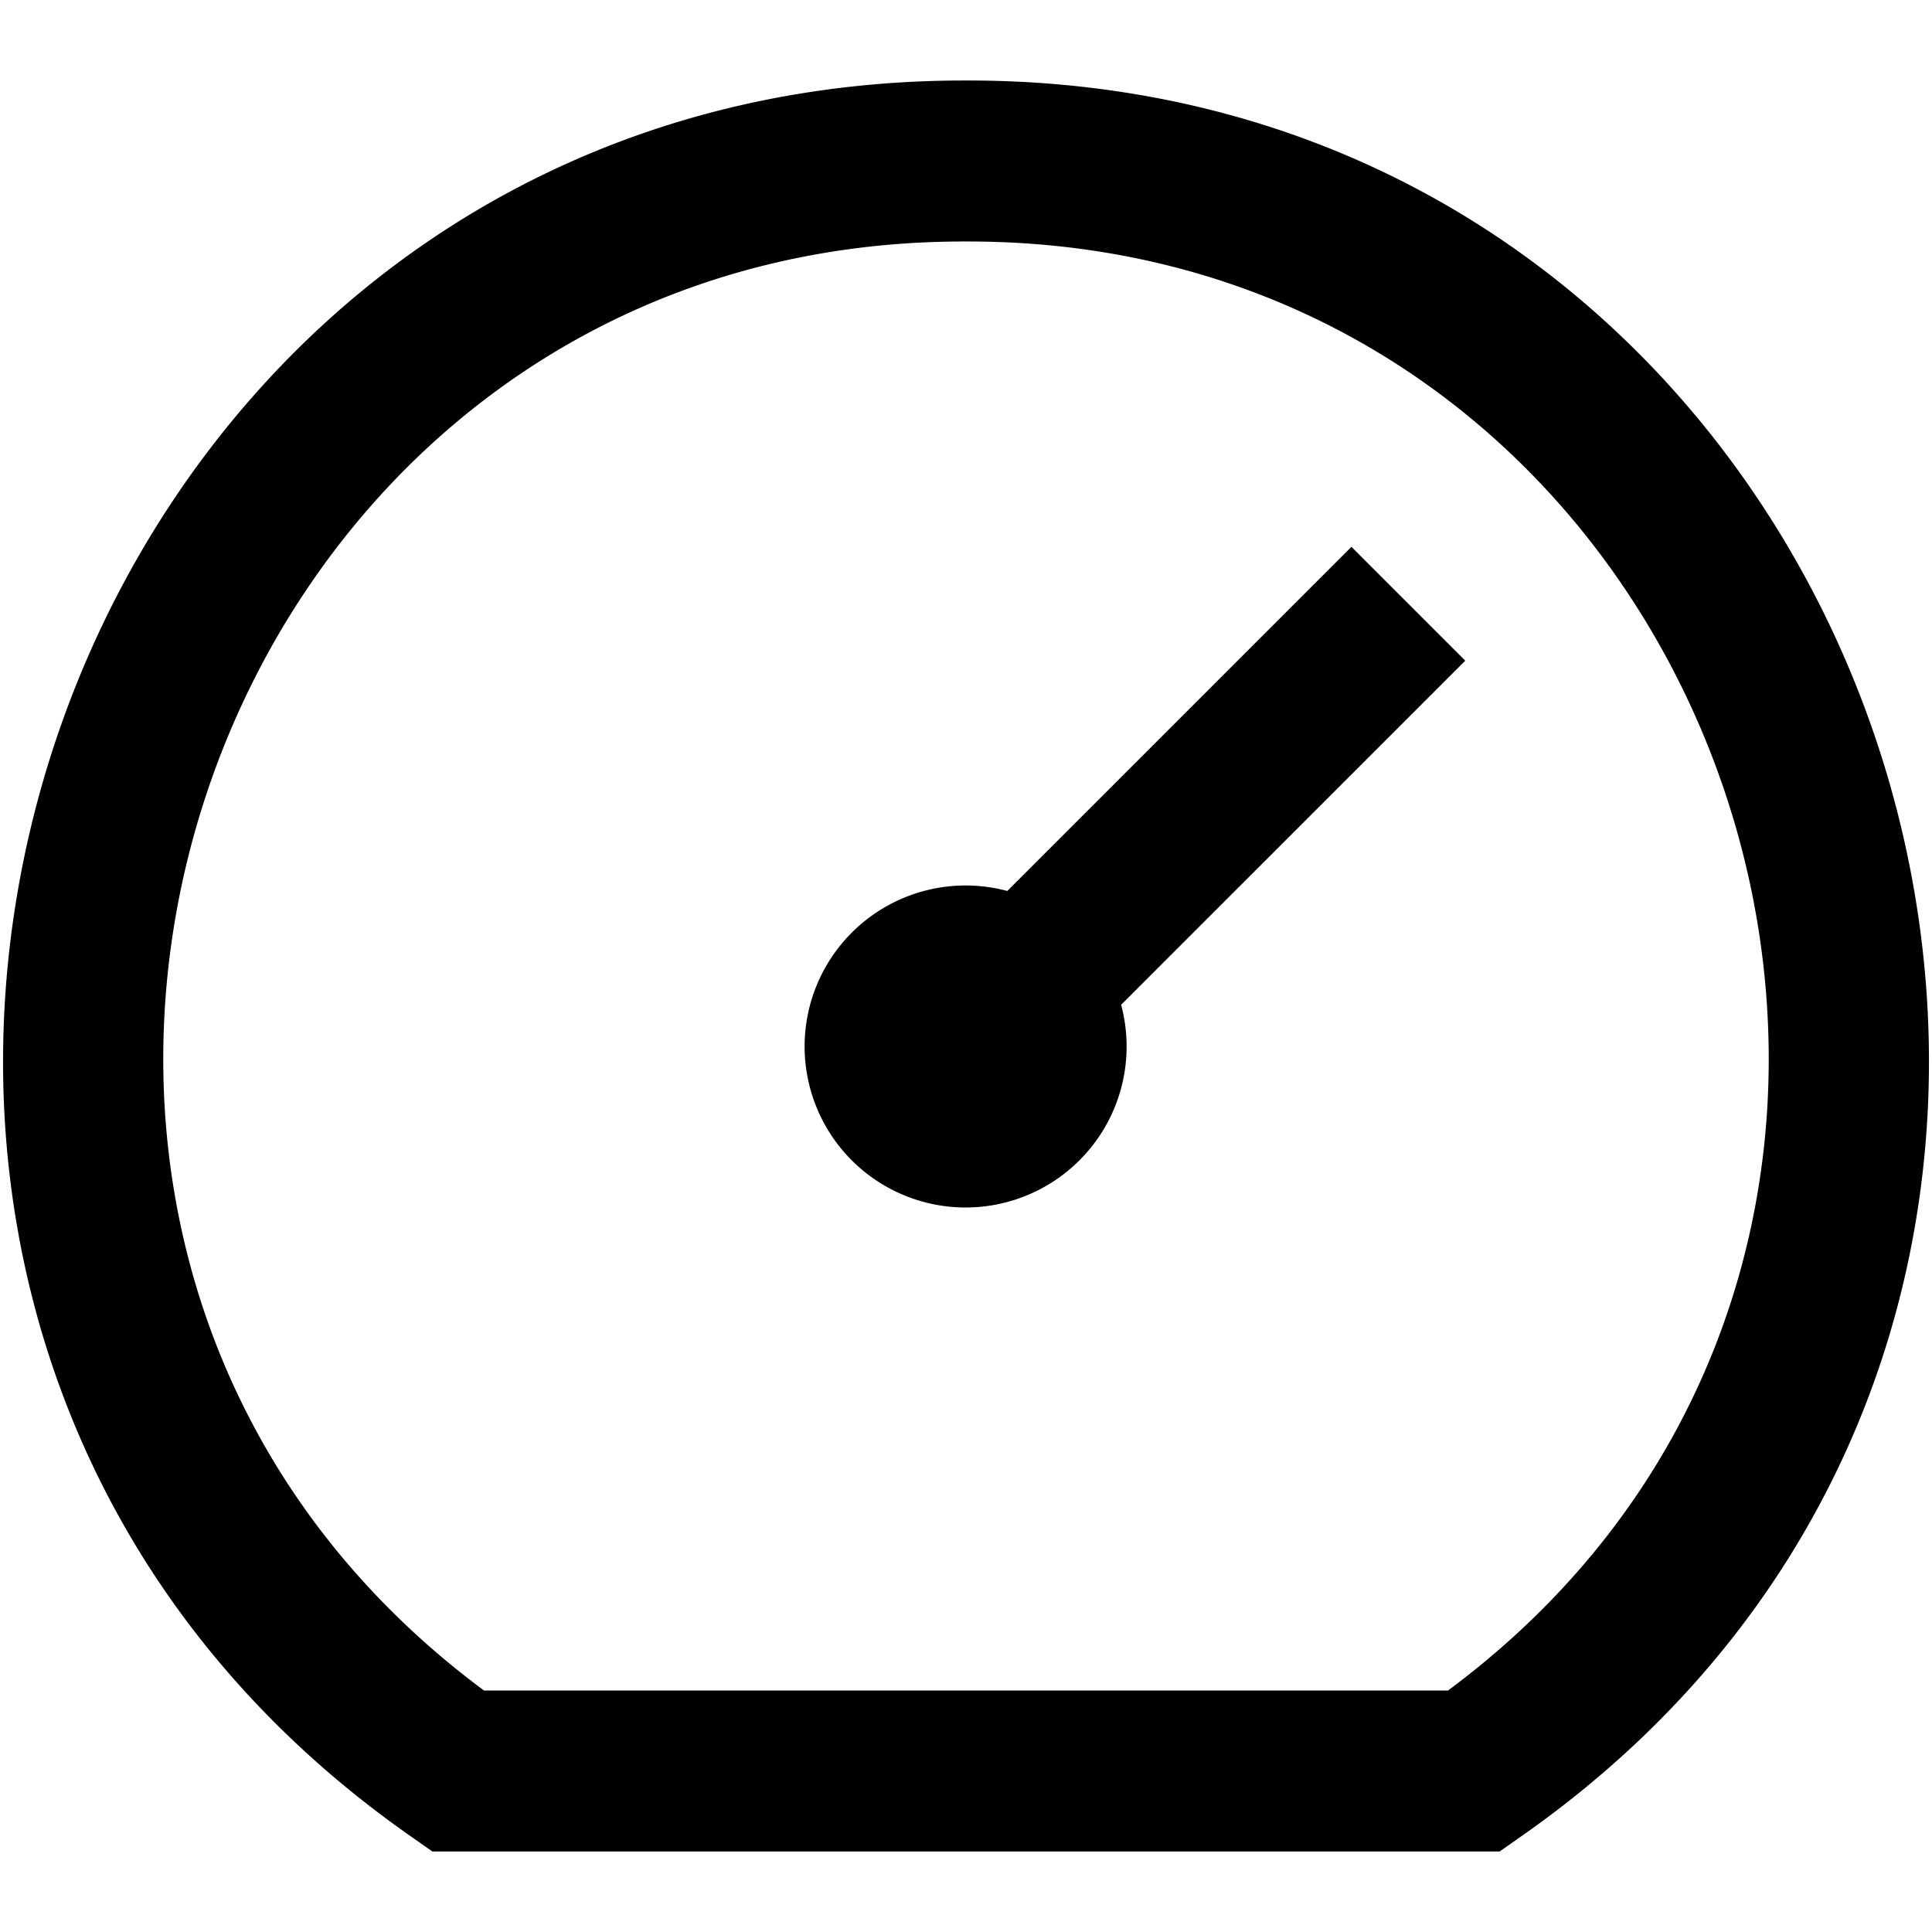 <?xml version="1.0" encoding="UTF-8"?>
<svg xmlns="http://www.w3.org/2000/svg" id="Layer_1" data-name="Layer 1" viewBox="0 0 24 24" width="512" height="512"><path d="M12,1C.374.982-4.414,16.17,5.112,22.818L5.371,23H18.629l.259-.182C28.418,16.166,23.621.98,12,1Zm5.988,20H6.012C-1.633,15.321,2.47,2.976,12,3,21.53,2.976,25.633,15.322,17.988,21Zm-1.2-14.207,1.414,1.414-4.275,4.275a2,2,0,1,1-1.414-1.414Z"/></svg>
